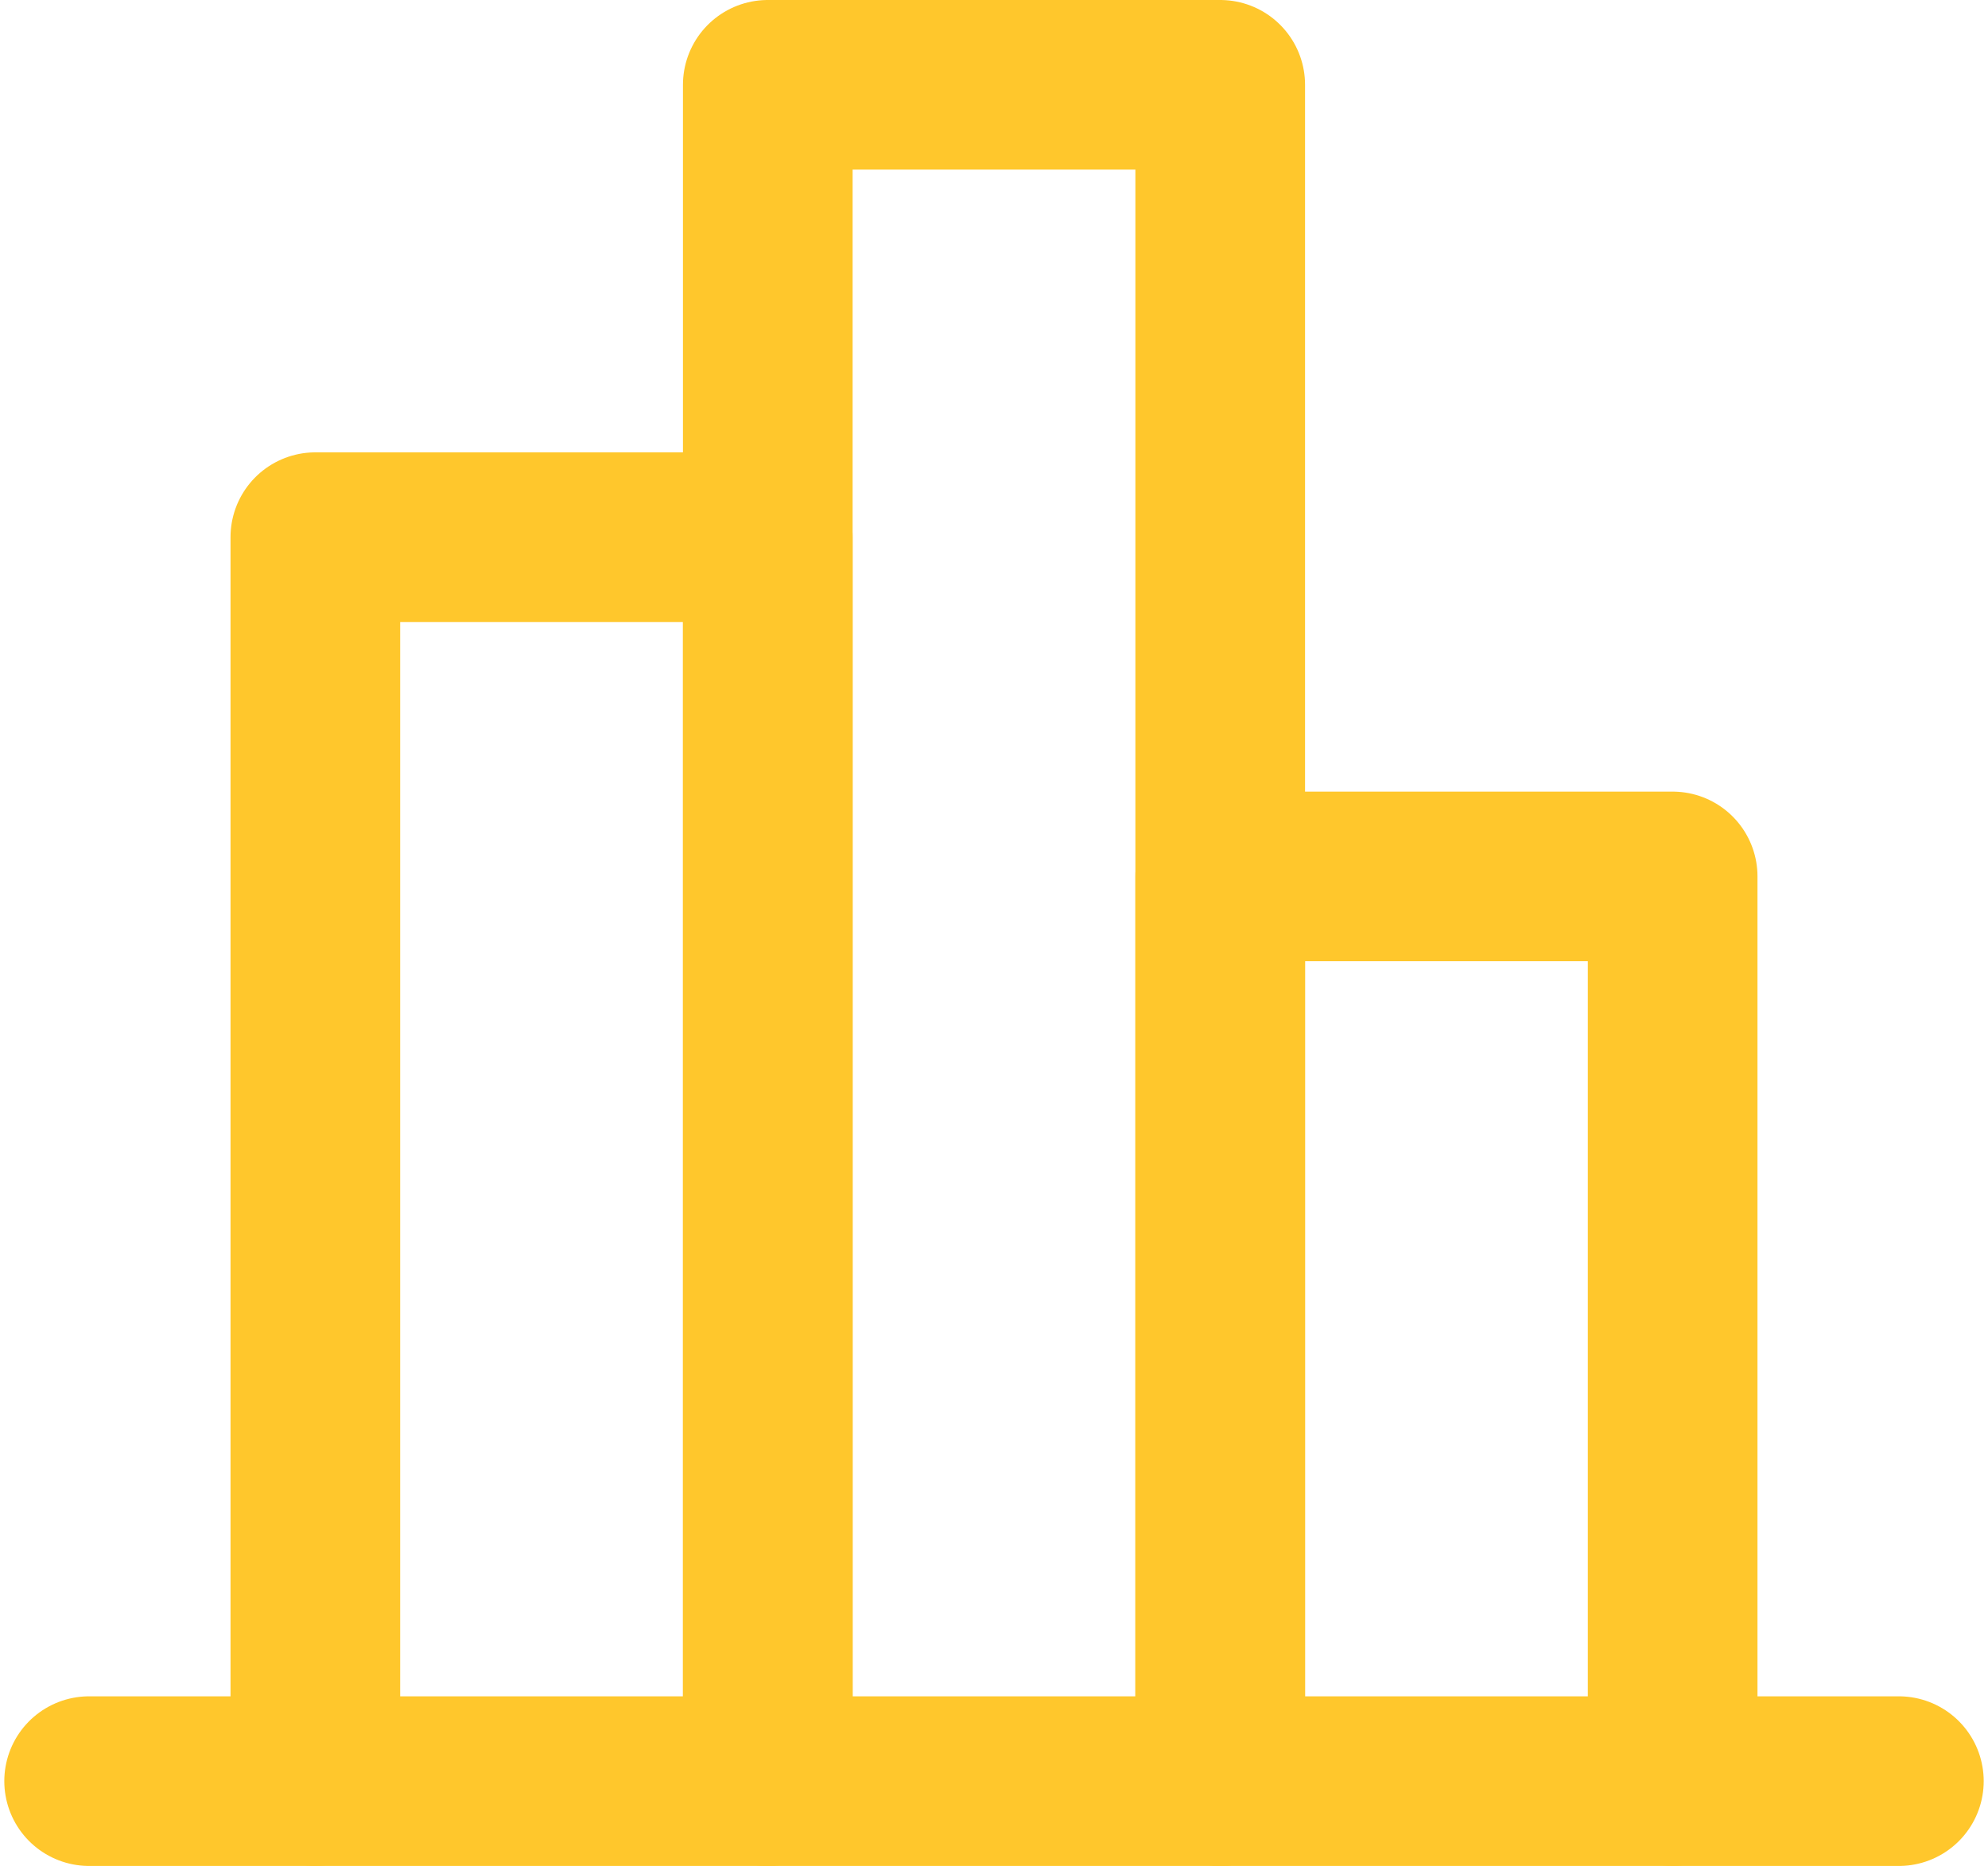 <svg xmlns="http://www.w3.org/2000/svg" width="0.49in" height="0.46in" viewBox="0 0 35 33"><line x1="1.5" y1="31.5" x2="33.5" y2="31.5" fill="none" stroke="#FFC72C" stroke-linecap="round" stroke-linejoin="round" stroke-width="3"/><polyline points="5.5 31.5 5.5 9.5 13.5 9.5 13.5 31.5" fill="none" stroke="#FFC72C" stroke-linecap="round" stroke-linejoin="round" stroke-width="3"/><polyline points="13.5 31.5 13.5 1.5 21.5 1.5 21.5 31.5" fill="none" stroke="#FFC72C" stroke-linecap="round" stroke-linejoin="round" stroke-width="3"/><polyline points="21.5 31.5 21.5 15.5 29.5 15.5 29.5 31.5" fill="none" stroke="#FFC72C" stroke-linecap="round" stroke-linejoin="round" stroke-width="3"/></svg>